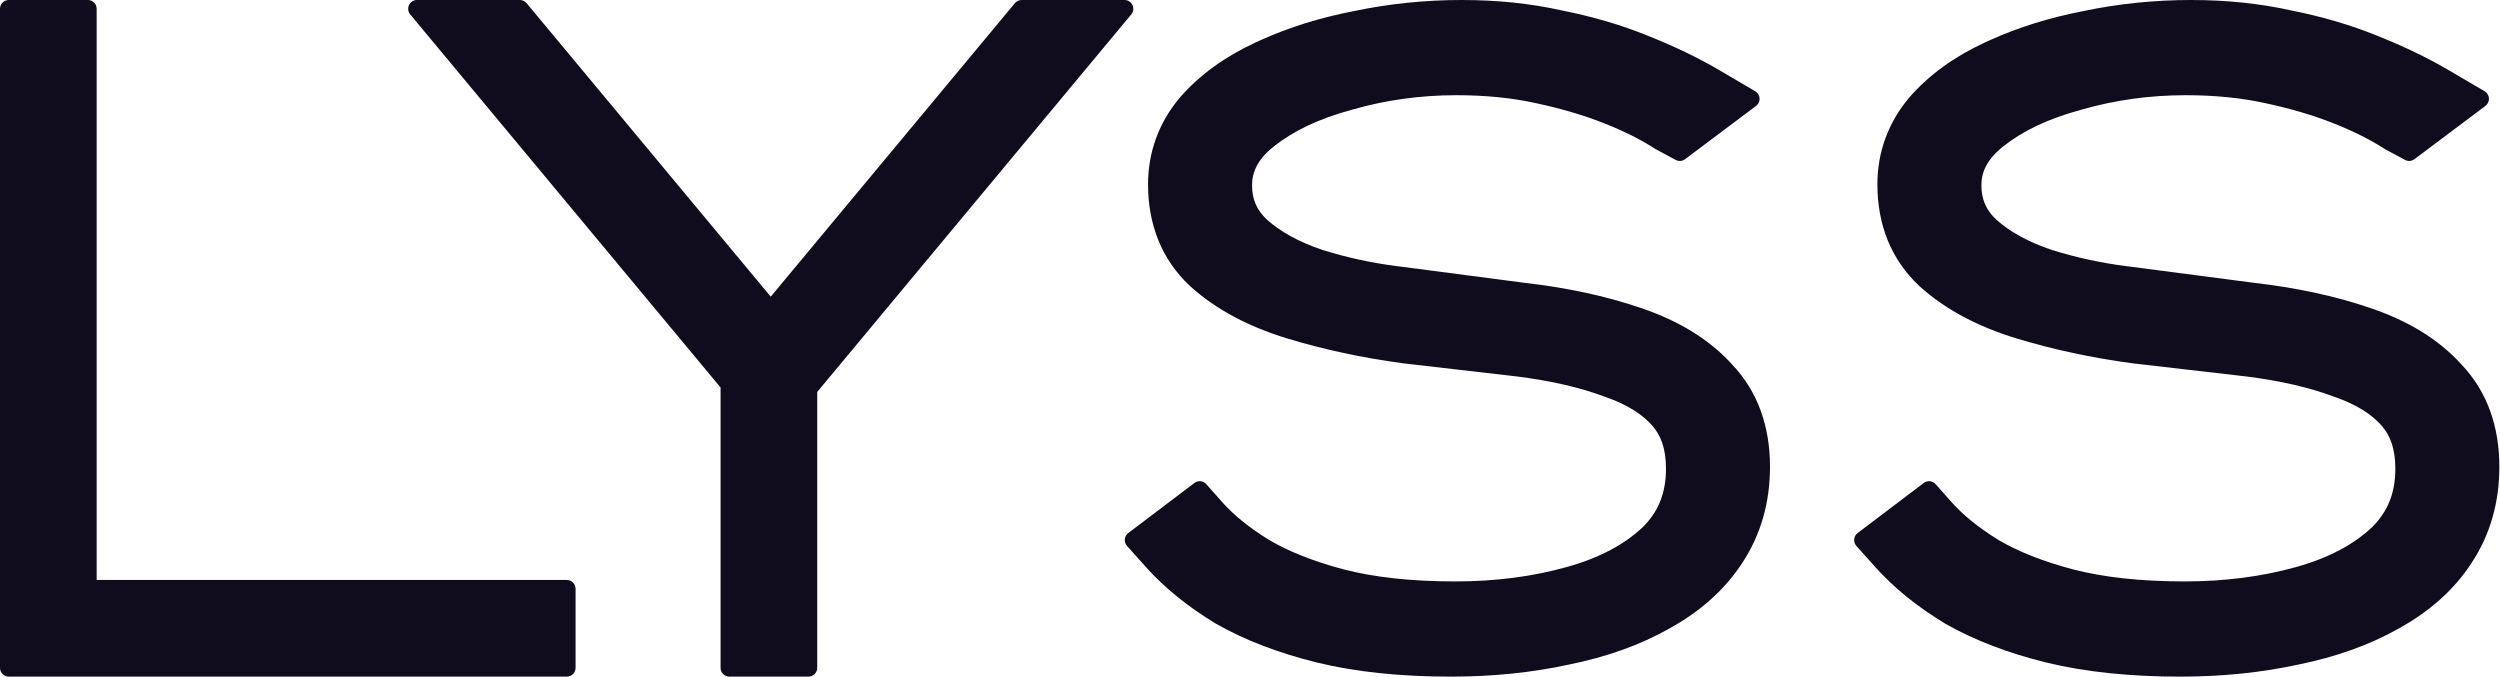 <svg xmlns="http://www.w3.org/2000/svg" fill="none" viewBox="0 0 569 154" height="154" width="569">
<path fill="#110B1E" d="M332.702 0C340.701 5.32904e-05 348.278 0.773 355.406 2.359C362.46 3.764 369.005 5.674 375.009 8.122C381.012 10.503 386.489 13.13 391.407 16.02L399.499 20.776C400.729 21.5 400.828 23.244 399.686 24.101L383.523 36.231C382.899 36.7 382.06 36.763 381.374 36.393L376.782 33.917C373.631 31.872 369.77 29.911 365.135 28.072C360.592 26.27 355.422 24.731 349.595 23.481L349.551 23.472C344.177 22.287 338.154 21.668 331.447 21.668C323.309 21.668 315.432 22.762 307.796 24.943L307.74 24.96L307.683 24.976C300.098 27.022 294.294 29.861 289.986 33.279C286.173 36.304 284.968 39.193 284.968 42.176C284.968 45.365 286.028 47.819 288.392 50.027C291.411 52.704 295.539 55.056 301.044 56.902C306.515 58.611 312.208 59.846 318.129 60.602L319.322 60.747L319.437 60.761L346.755 64.34C356.529 65.455 365.431 67.346 373.402 70.077C381.827 72.907 388.933 77.102 394.229 82.957C400.178 89.201 402.852 97.237 402.852 106.252C402.852 114.26 400.816 121.63 396.559 128.081L396.56 128.083C392.571 134.246 386.939 139.184 380.011 143.016L380.01 143.017C373.305 146.816 365.631 149.528 357.105 151.255L357.102 151.254C348.658 153.096 339.679 154 330.193 154C318.864 154 308.678 152.965 299.724 150.79L299.706 150.786L299.687 150.781C291.113 148.655 283.469 145.766 276.863 142.022L276.76 141.964L276.659 141.902C270.436 138.127 265.108 133.866 260.812 129.063L256.509 124.252C255.73 123.381 255.861 122.03 256.793 121.324L271.844 109.926C272.677 109.295 273.855 109.412 274.548 110.193L278.201 114.311C280.73 117.162 284.235 120.055 288.892 122.922C293.283 125.497 298.894 127.759 305.865 129.604C312.732 131.379 321.139 132.332 331.197 132.332C340.419 132.332 348.888 131.217 356.643 129.045C364.197 126.93 369.806 123.833 373.849 120.018C377.362 116.583 379.18 112.331 379.18 106.65C379.18 102.068 377.963 99.067 376.114 96.939C373.912 94.406 370.467 92.084 365.236 90.289L365.131 90.253L365.027 90.214C359.735 88.231 353.182 86.689 345.264 85.683L319.5 82.707L319.424 82.698L319.35 82.689C310.102 81.442 301.32 79.566 293.019 77.044C284.321 74.401 276.851 70.525 270.941 65.189L270.889 65.143L270.838 65.095C264.352 59.029 261.297 51.055 261.296 41.977C261.297 34.662 263.713 28.034 268.386 22.384L268.445 22.314L268.505 22.245C273.031 17.023 278.832 12.885 285.668 9.714L286.961 9.118C293.459 6.188 300.523 4.005 308.113 2.533C316.148 0.843 324.348 3.47463e-06 332.702 0Z"></path>
<path fill="#110B1E" d="M498.702 0C506.701 2.97038e-05 514.278 0.773 521.406 2.359C528.46 3.764 535.005 5.674 541.009 8.122C547.012 10.503 552.489 13.13 557.407 16.02L565.499 20.776C566.73 21.5 566.828 23.244 565.686 24.101L549.523 36.231C548.899 36.7 548.06 36.763 547.374 36.393L542.782 33.917C539.631 31.872 535.77 29.911 531.135 28.072C526.592 26.27 521.422 24.731 515.595 23.481L515.551 23.472C510.177 22.287 504.154 21.668 497.447 21.668C489.309 21.668 481.432 22.762 473.795 24.943L473.74 24.96L473.683 24.976C466.098 27.022 460.294 29.861 455.986 33.279C452.173 36.304 450.968 39.193 450.968 42.176C450.968 45.365 452.028 47.82 454.392 50.027C457.411 52.704 461.539 55.056 467.043 56.902C472.515 58.611 478.207 59.846 484.128 60.602L485.322 60.747L485.437 60.761L512.754 64.34C522.529 65.455 531.431 67.346 539.402 70.077C547.827 72.907 554.933 77.102 560.229 82.957C566.178 89.201 568.852 97.237 568.852 106.252C568.852 114.26 566.816 121.63 562.559 128.081L562.56 128.083C558.571 134.246 552.939 139.184 546.011 143.016L546.01 143.017C539.305 146.816 531.631 149.528 523.105 151.255L523.102 151.254C514.658 153.096 505.679 154 496.193 154C484.864 154 474.678 152.965 465.724 150.79L465.706 150.786L465.687 150.781C457.113 148.655 449.469 145.766 442.863 142.022L442.76 141.964L442.659 141.902C436.436 138.127 431.108 133.866 426.812 129.063L422.509 124.252C421.73 123.381 421.861 122.03 422.792 121.324L437.844 109.926C438.677 109.295 439.855 109.412 440.548 110.193L444.201 114.311C446.73 117.162 450.235 120.055 454.892 122.922C459.283 125.497 464.894 127.759 471.865 129.604C478.732 131.379 487.139 132.332 497.197 132.332C506.419 132.332 514.888 131.217 522.643 129.045C530.197 126.93 535.806 123.833 539.849 120.018C543.362 116.583 545.18 112.331 545.18 106.65C545.18 102.068 543.963 99.067 542.114 96.939C539.912 94.406 536.467 92.084 531.236 90.289L531.131 90.253L531.027 90.214C525.735 88.231 519.182 86.689 511.264 85.683L485.5 82.707L485.424 82.698L485.35 82.689C476.102 81.442 467.32 79.566 459.019 77.044C450.321 74.401 442.851 70.525 436.941 65.189L436.889 65.143L436.838 65.095C430.352 59.029 427.296 51.055 427.296 41.977C427.296 34.662 429.713 28.034 434.386 22.384L434.445 22.314L434.505 22.245C439.031 17.023 444.832 12.885 451.667 9.714L452.96 9.118C459.459 6.188 466.522 4.005 474.113 2.533C482.148 0.843 490.348 1.98967e-05 498.702 0Z"></path>
<path fill="#110B1E" d="M118.315 0C118.909 5.1997e-06 119.472 0.264 119.852 0.721L175.42 67.522L230.989 0.721C231.368 0.264 231.933 8.58344e-05 232.527 0H255.94C257.635 1.84853e-05 258.561 1.976 257.477 3.279L186.001 89.203V152C186.001 153.104 185.106 154 184.001 154H166.001C164.897 154 164.001 153.104 164.001 152V88.195L93.362 3.279C92.279 1.976 93.206 0 94.9 0H118.315Z"></path>
<path fill="#110B1E" d="M20 0C21.105 0 22 0.895 22 2V132H129C130.105 132 131 132.895 131 134V152C131 153.105 130.105 154 129 154H2C0.895 154 0 153.105 0 152V2C3.86559e-07 0.895 0.895 3.22128e-08 2 0H20Z"></path>
</svg>
